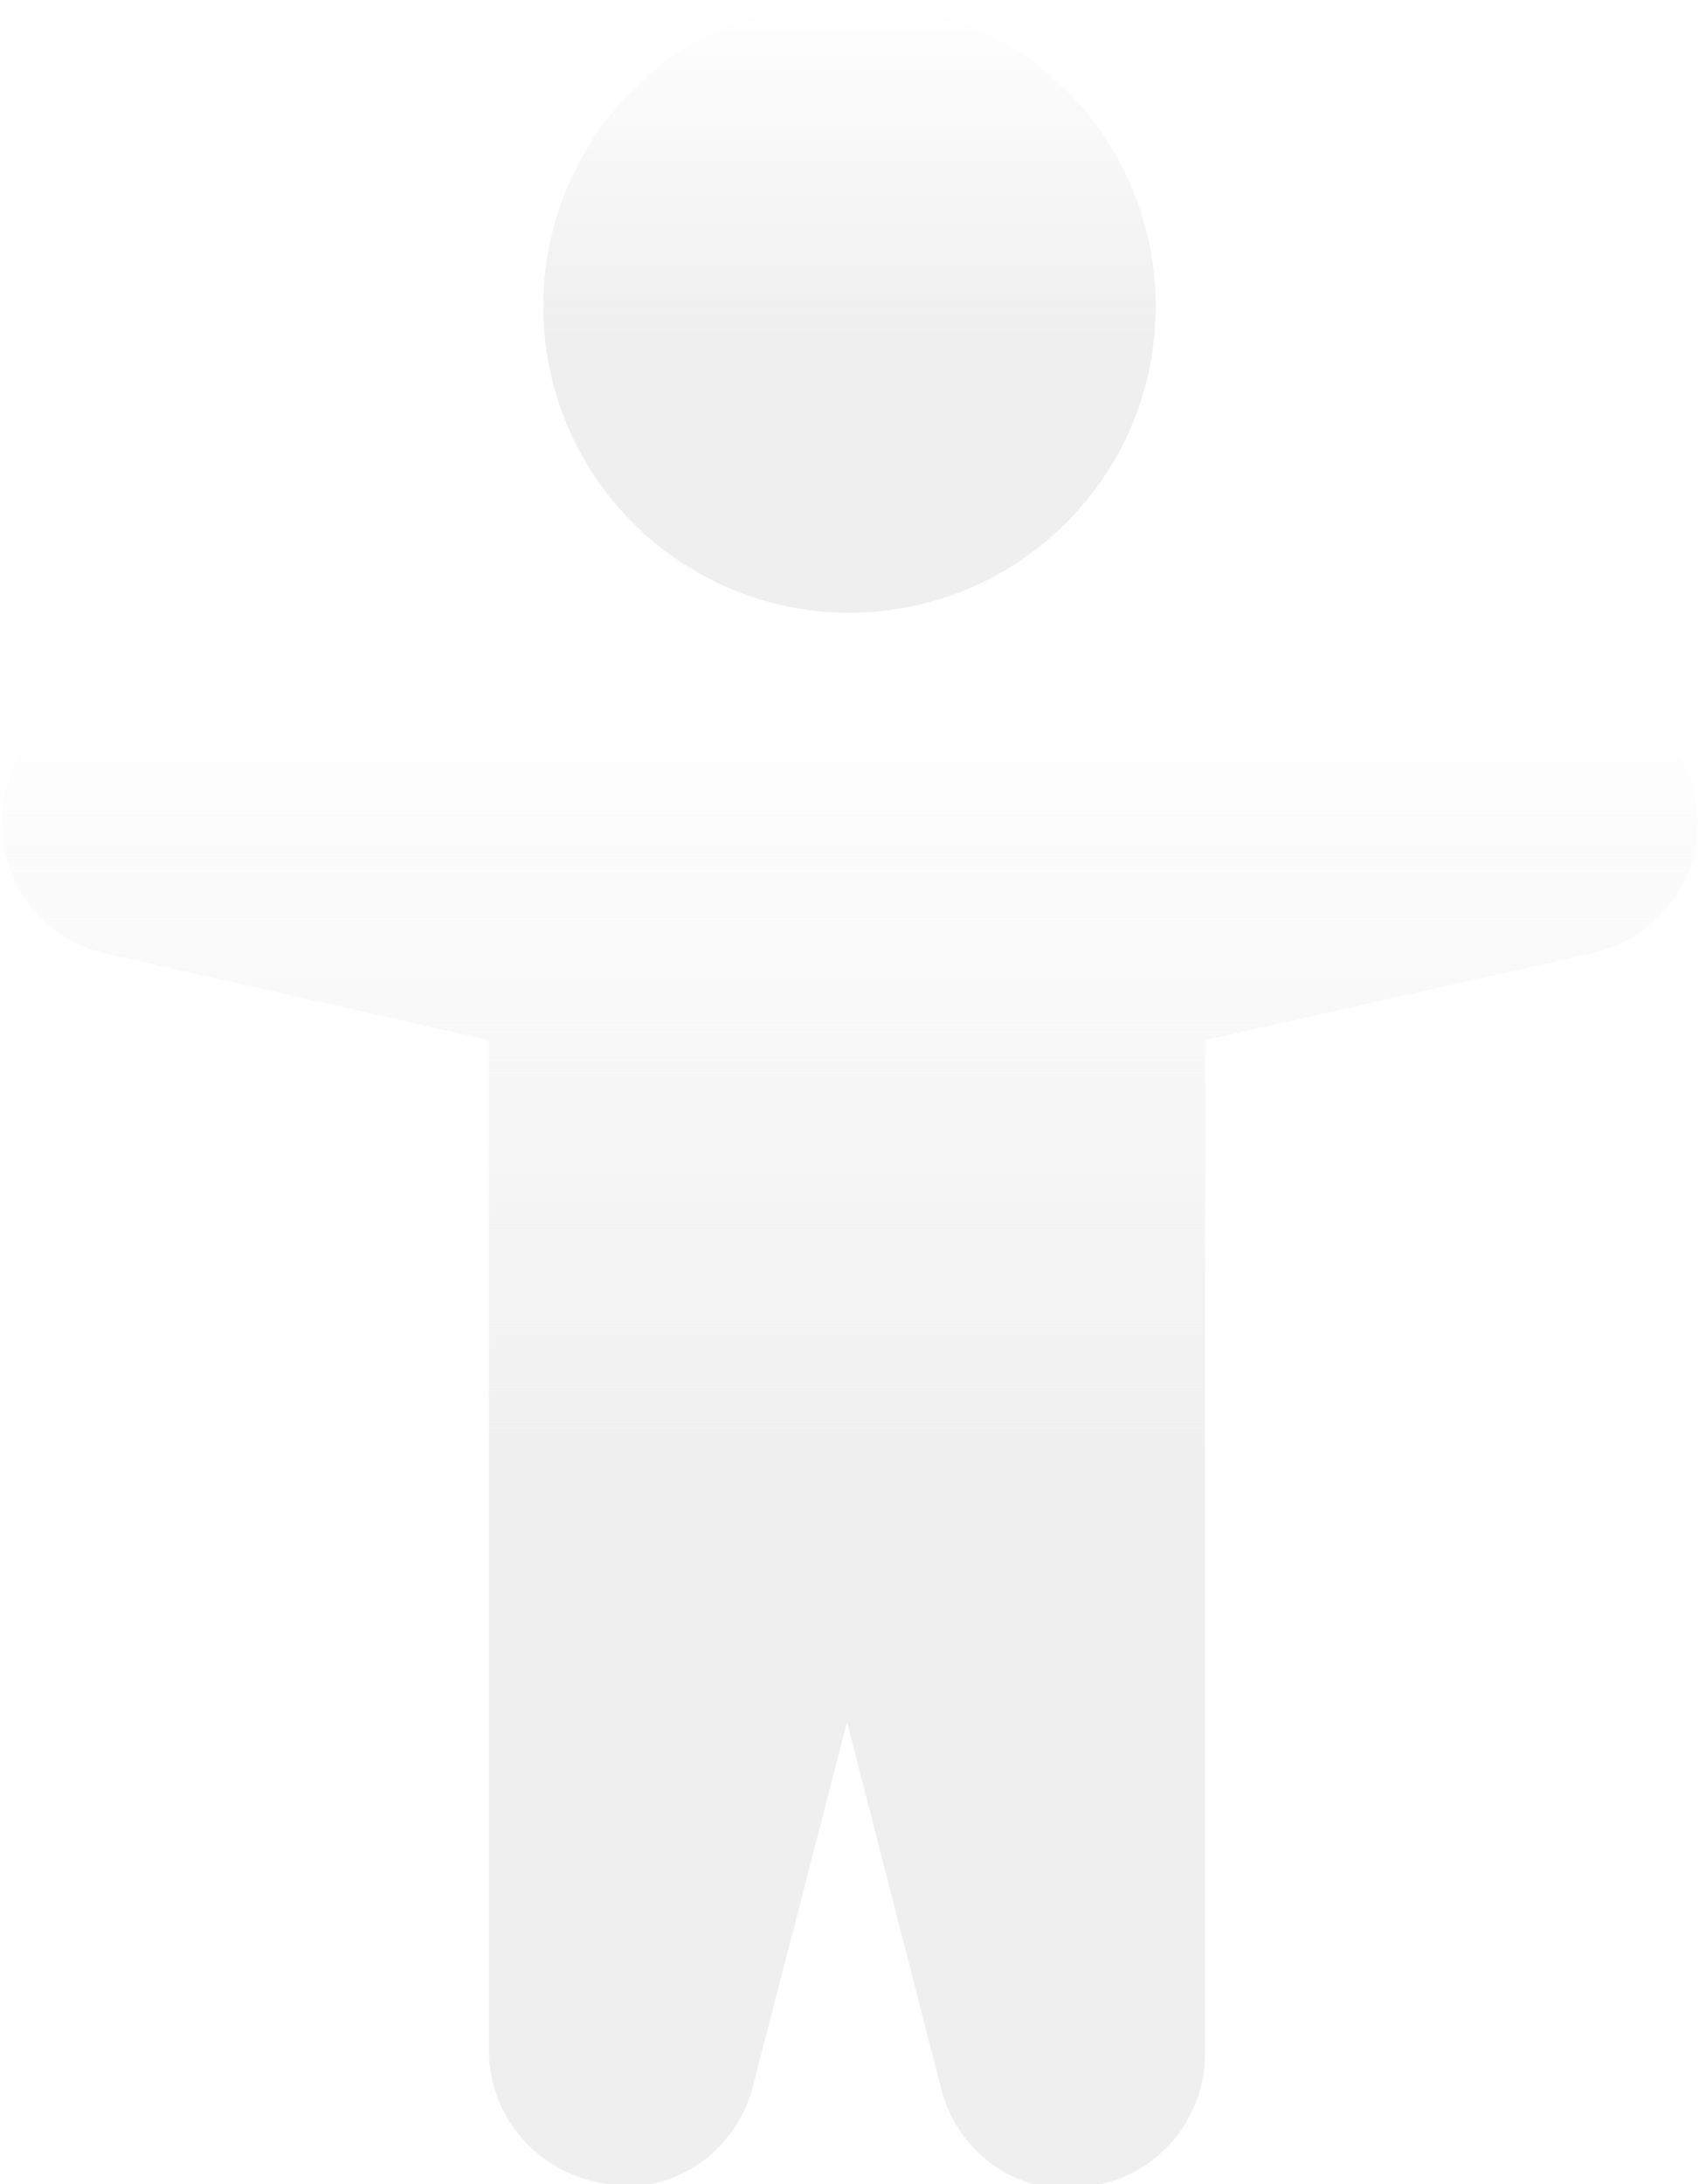 <svg xmlns="http://www.w3.org/2000/svg" xmlns:xlink="http://www.w3.org/1999/xlink" id="Calque_1" x="0px" y="0px" viewBox="0 0 68.8 88.4" style="enable-background:new 0 0 68.8 88.4;" xml:space="preserve"><style type="text/css">	.st0{fill:#1D1D1B;}	.st1{fill:#C80C0F;}	.st2{fill:#FFEBA0;stroke:url(#SVGID_1_);stroke-miterlimit:10;}	.st3{fill:#DDAD6F;stroke:url(#SVGID_2_);stroke-miterlimit:10;}	.st4{fill:#DDAD6F;stroke:url(#SVGID_3_);stroke-miterlimit:10;}	.st5{fill:#DDAD6F;stroke:url(#SVGID_4_);stroke-miterlimit:10;}	.st6{fill:#DDAD6F;stroke:url(#SVGID_5_);stroke-miterlimit:10;}	.st7{fill:#DDAD6F;stroke:url(#SVGID_6_);stroke-miterlimit:10;}	.st8{fill:#DDAD6F;stroke:url(#SVGID_7_);stroke-miterlimit:10;}	.st9{fill:#DDAD6F;stroke:url(#SVGID_8_);stroke-miterlimit:10;}	.st10{fill:#DDAD6F;stroke:url(#SVGID_9_);stroke-miterlimit:10;}	.st11{fill:#FFEBA0;stroke:url(#SVGID_10_);stroke-width:13.682;stroke-miterlimit:10;}	.st12{fill:#DDAD6F;stroke:url(#SVGID_11_);stroke-width:2.653;stroke-miterlimit:10;}	.st13{fill:#DDAD6F;stroke:url(#SVGID_12_);stroke-width:2.653;stroke-miterlimit:10;}	.st14{fill:#DDAD6F;stroke:url(#SVGID_13_);stroke-width:2.653;stroke-miterlimit:10;}	.st15{fill:#DDAD6F;stroke:url(#SVGID_14_);stroke-width:2.653;stroke-miterlimit:10;}	.st16{fill:#DDAD6F;stroke:url(#SVGID_15_);stroke-width:2.653;stroke-miterlimit:10;}	.st17{fill:#DDAD6F;stroke:url(#SVGID_16_);stroke-width:2.653;stroke-miterlimit:10;}	.st18{fill:#DDAD6F;stroke:url(#SVGID_17_);stroke-width:8.862;stroke-miterlimit:10;}	.st19{fill:#DDAD6F;stroke:url(#SVGID_18_);stroke-width:8.862;stroke-miterlimit:10;}	.st20{fill:#FFEBA0;stroke:url(#SVGID_19_);stroke-miterlimit:10;}	.st21{fill:#DDAD6F;stroke:url(#SVGID_20_);stroke-width:0.641;stroke-miterlimit:10;}	.st22{fill:#273375;}	.st23{fill:#E20613;}	.st24{fill:#3F3F3F;}	.st25{fill:url(#SVGID_21_);}	.st26{fill:url(#SVGID_22_);}	.st27{fill:#141518;}	.st28{fill:url(#SVGID_23_);}	.st29{fill:#EEEEEE;}	.st30{fill:#E2222F;}	.st31{fill:#FFFFFF;}	.st32{clip-path:url(#SVGID_25_);}	.st33{clip-path:url(#SVGID_27_);}	.st34{clip-path:url(#SVGID_29_);}	.st35{clip-path:url(#SVGID_31_);}	.st36{clip-path:url(#SVGID_33_);}	.st37{clip-path:url(#SVGID_35_);}	.st38{fill:#E4222F;}	.st39{fill:url(#SVGID_36_);}	.st40{fill:url(#SVGID_37_);}	.st41{fill:url(#SVGID_38_);}	.st42{fill:url(#SVGID_39_);}	.st43{fill:url(#SVGID_40_);}	.st44{fill:url(#SVGID_41_);}	.st45{fill:url(#SVGID_42_);}	.st46{fill:url(#SVGID_43_);}	.st47{fill:url(#SVGID_44_);}	.st48{fill:url(#SVGID_45_);}	.st49{fill:url(#SVGID_46_);}	.st50{fill:url(#SVGID_47_);}	.st51{fill:#F4F4F4;}	.st52{fill:url(#SVGID_48_);}	.st53{fill:url(#SVGID_49_);}	.st54{fill:url(#SVGID_50_);}	.st55{fill:url(#SVGID_51_);}	.st56{fill:url(#SVGID_52_);}	.st57{fill:url(#SVGID_53_);}	.st58{fill:url(#SVGID_54_);}	.st59{fill:url(#SVGID_55_);}	.st60{fill:url(#SVGID_56_);}	.st61{fill:url(#SVGID_57_);}	.st62{fill:url(#SVGID_58_);}	.st63{fill:url(#SVGID_59_);}	.st64{fill:url(#SVGID_60_);}	.st65{fill:#FFEBA0;stroke:url(#SVGID_61_);stroke-miterlimit:10;}	.st66{fill:#FFEBA0;stroke:url(#SVGID_62_);stroke-miterlimit:10;}	.st67{fill:#FFEBA0;stroke:url(#SVGID_63_);stroke-miterlimit:10;}	.st68{fill:#EFEFEF;}	.st69{fill:#2D2C2C;}	.st70{fill:#FFEBA0;stroke:url(#SVGID_64_);stroke-miterlimit:10;}	.st71{fill:#DDAD6F;stroke:url(#SVGID_65_);stroke-miterlimit:10;}	.st72{fill:#DDAD6F;stroke:url(#SVGID_66_);stroke-miterlimit:10;}	.st73{fill:#DDAD6F;stroke:url(#SVGID_67_);stroke-miterlimit:10;}	.st74{fill:#DDAD6F;stroke:url(#SVGID_68_);stroke-miterlimit:10;}	.st75{fill:#DDAD6F;stroke:url(#SVGID_69_);stroke-miterlimit:10;}	.st76{fill:#DDAD6F;stroke:url(#SVGID_70_);stroke-miterlimit:10;}	.st77{fill:#DDAD6F;stroke:url(#SVGID_71_);stroke-miterlimit:10;}	.st78{fill:#DDAD6F;stroke:url(#SVGID_72_);stroke-miterlimit:10;}	.st79{fill:#FFEBA0;stroke:url(#SVGID_73_);stroke-miterlimit:10;}	.st80{fill:#DDAD6F;stroke:url(#SVGID_74_);stroke-miterlimit:10;}	.st81{fill:#DDAD6F;stroke:url(#SVGID_75_);stroke-miterlimit:10;}	.st82{fill:#DDAD6F;stroke:url(#SVGID_76_);stroke-miterlimit:10;}	.st83{fill:#DDAD6F;stroke:url(#SVGID_77_);stroke-miterlimit:10;}	.st84{fill:#DDAD6F;stroke:url(#SVGID_78_);stroke-miterlimit:10;}	.st85{fill:#DDAD6F;stroke:url(#SVGID_79_);stroke-miterlimit:10;}	.st86{fill:#DDAD6F;stroke:url(#SVGID_80_);stroke-miterlimit:10;}	.st87{fill:#DDAD6F;stroke:url(#SVGID_81_);stroke-miterlimit:10;}	.st88{fill:#FFEBA0;stroke:url(#SVGID_82_);stroke-miterlimit:10;}	.st89{fill:#DDAD6F;stroke:url(#SVGID_83_);stroke-miterlimit:10;}	.st90{fill:#DDAD6F;stroke:url(#SVGID_84_);stroke-miterlimit:10;}	.st91{fill:#DDAD6F;stroke:url(#SVGID_85_);stroke-miterlimit:10;}	.st92{fill:#DDAD6F;stroke:url(#SVGID_86_);stroke-miterlimit:10;}	.st93{fill:#DDAD6F;stroke:url(#SVGID_87_);stroke-miterlimit:10;}	.st94{fill:#DDAD6F;stroke:url(#SVGID_88_);stroke-miterlimit:10;}	.st95{fill:#DDAD6F;stroke:url(#SVGID_89_);stroke-miterlimit:10;}	.st96{fill:#DDAD6F;stroke:url(#SVGID_90_);stroke-miterlimit:10;}	.st97{fill:#FFEBA0;stroke:url(#SVGID_91_);stroke-miterlimit:10;}	.st98{fill:#DDAD6F;stroke:url(#SVGID_92_);stroke-miterlimit:10;}	.st99{fill:#DDAD6F;stroke:url(#SVGID_93_);stroke-miterlimit:10;}	.st100{fill:#DDAD6F;stroke:url(#SVGID_94_);stroke-miterlimit:10;}	.st101{fill:#DDAD6F;stroke:url(#SVGID_95_);stroke-miterlimit:10;}	.st102{fill:#DDAD6F;stroke:url(#SVGID_96_);stroke-miterlimit:10;}	.st103{fill:#DDAD6F;stroke:url(#SVGID_97_);stroke-miterlimit:10;}	.st104{fill:#DDAD6F;stroke:url(#SVGID_98_);stroke-miterlimit:10;}	.st105{fill:#DDAD6F;stroke:url(#SVGID_99_);stroke-miterlimit:10;}	.st106{fill:#FFEBA0;stroke:url(#SVGID_100_);stroke-miterlimit:10;}	.st107{fill:#DDAD6F;stroke:url(#SVGID_101_);stroke-miterlimit:10;}	.st108{fill:#DDAD6F;stroke:url(#SVGID_102_);stroke-miterlimit:10;}	.st109{fill:#DDAD6F;stroke:url(#SVGID_103_);stroke-miterlimit:10;}	.st110{fill:#DDAD6F;stroke:url(#SVGID_104_);stroke-miterlimit:10;}	.st111{fill:#DDAD6F;stroke:url(#SVGID_105_);stroke-miterlimit:10;}	.st112{fill:#DDAD6F;stroke:url(#SVGID_106_);stroke-miterlimit:10;}	.st113{fill:#DDAD6F;stroke:url(#SVGID_107_);stroke-miterlimit:10;}	.st114{fill:#DDAD6F;stroke:url(#SVGID_108_);stroke-miterlimit:10;}	.st115{fill:#FFEBA0;stroke:url(#SVGID_109_);stroke-miterlimit:10;}	.st116{fill:#DDAD6F;stroke:url(#SVGID_110_);stroke-miterlimit:10;}	.st117{fill:#DDAD6F;stroke:url(#SVGID_111_);stroke-miterlimit:10;}	.st118{fill:#DDAD6F;stroke:url(#SVGID_112_);stroke-miterlimit:10;}	.st119{fill:#DDAD6F;stroke:url(#SVGID_113_);stroke-miterlimit:10;}	.st120{fill:#DDAD6F;stroke:url(#SVGID_114_);stroke-miterlimit:10;}	.st121{fill:#DDAD6F;stroke:url(#SVGID_115_);stroke-miterlimit:10;}	.st122{fill:#DDAD6F;stroke:url(#SVGID_116_);stroke-miterlimit:10;}	.st123{fill:#DDAD6F;stroke:url(#SVGID_117_);stroke-miterlimit:10;}	.st124{fill:#FFEBA0;stroke:url(#SVGID_118_);stroke-miterlimit:10;}	.st125{fill:#DDAD6F;stroke:url(#SVGID_119_);stroke-miterlimit:10;}	.st126{fill:#DDAD6F;stroke:url(#SVGID_120_);stroke-miterlimit:10;}	.st127{fill:#DDAD6F;stroke:url(#SVGID_121_);stroke-miterlimit:10;}	.st128{fill:#DDAD6F;stroke:url(#SVGID_122_);stroke-miterlimit:10;}	.st129{fill:#DDAD6F;stroke:url(#SVGID_123_);stroke-miterlimit:10;}	.st130{fill:#DDAD6F;stroke:url(#SVGID_124_);stroke-miterlimit:10;}	.st131{fill:#DDAD6F;stroke:url(#SVGID_125_);stroke-miterlimit:10;}	.st132{fill:#DDAD6F;stroke:url(#SVGID_126_);stroke-miterlimit:10;}	.st133{fill:#FFEBA0;stroke:url(#SVGID_127_);stroke-miterlimit:10;}	.st134{fill:#DDAD6F;stroke:url(#SVGID_128_);stroke-miterlimit:10;}	.st135{fill:#DDAD6F;stroke:url(#SVGID_129_);stroke-miterlimit:10;}	.st136{fill:#DDAD6F;stroke:url(#SVGID_130_);stroke-miterlimit:10;}	.st137{fill:#DDAD6F;stroke:url(#SVGID_131_);stroke-miterlimit:10;}	.st138{fill:#DDAD6F;stroke:url(#SVGID_132_);stroke-miterlimit:10;}	.st139{fill:#DDAD6F;stroke:url(#SVGID_133_);stroke-miterlimit:10;}	.st140{fill:#DDAD6F;stroke:url(#SVGID_134_);stroke-miterlimit:10;}	.st141{fill:#DDAD6F;stroke:url(#SVGID_135_);stroke-miterlimit:10;}	.st142{fill:#FFEBA0;stroke:url(#SVGID_136_);stroke-miterlimit:10;}	.st143{fill:#DDAD6F;stroke:url(#SVGID_137_);stroke-miterlimit:10;}	.st144{fill:#DDAD6F;stroke:url(#SVGID_138_);stroke-miterlimit:10;}	.st145{fill:#DDAD6F;stroke:url(#SVGID_139_);stroke-miterlimit:10;}	.st146{fill:#DDAD6F;stroke:url(#SVGID_140_);stroke-miterlimit:10;}	.st147{fill:#DDAD6F;stroke:url(#SVGID_141_);stroke-miterlimit:10;}	.st148{fill:#DDAD6F;stroke:url(#SVGID_142_);stroke-miterlimit:10;}	.st149{fill:#DDAD6F;stroke:url(#SVGID_143_);stroke-miterlimit:10;}	.st150{fill:#DDAD6F;stroke:url(#SVGID_144_);stroke-miterlimit:10;}	.st151{fill:#FFEBA0;stroke:url(#SVGID_145_);stroke-miterlimit:10;}	.st152{fill:#DDAD6F;stroke:url(#SVGID_146_);stroke-miterlimit:10;}	.st153{fill:#DDAD6F;stroke:url(#SVGID_147_);stroke-miterlimit:10;}	.st154{fill:#DDAD6F;stroke:url(#SVGID_148_);stroke-miterlimit:10;}	.st155{fill:#DDAD6F;stroke:url(#SVGID_149_);stroke-miterlimit:10;}	.st156{fill:#DDAD6F;stroke:url(#SVGID_150_);stroke-miterlimit:10;}	.st157{fill:#DDAD6F;stroke:url(#SVGID_151_);stroke-miterlimit:10;}	.st158{fill:#DDAD6F;stroke:url(#SVGID_152_);stroke-miterlimit:10;}	.st159{fill:#DDAD6F;stroke:url(#SVGID_153_);stroke-miterlimit:10;}	.st160{fill:#FFEBA0;stroke:url(#SVGID_154_);stroke-miterlimit:10;}	.st161{fill:#DDAD6F;stroke:url(#SVGID_155_);stroke-miterlimit:10;}	.st162{fill:#DDAD6F;stroke:url(#SVGID_156_);stroke-miterlimit:10;}	.st163{fill:#DDAD6F;stroke:url(#SVGID_157_);stroke-miterlimit:10;}	.st164{fill:#DDAD6F;stroke:url(#SVGID_158_);stroke-miterlimit:10;}	.st165{fill:#DDAD6F;stroke:url(#SVGID_159_);stroke-miterlimit:10;}	.st166{fill:#DDAD6F;stroke:url(#SVGID_160_);stroke-miterlimit:10;}	.st167{fill:#DDAD6F;stroke:url(#SVGID_161_);stroke-miterlimit:10;}	.st168{fill:#DDAD6F;stroke:url(#SVGID_162_);stroke-miterlimit:10;}	.st169{fill:#FFEBA0;stroke:url(#SVGID_163_);stroke-miterlimit:10;}	.st170{fill:#DDAD6F;stroke:url(#SVGID_164_);stroke-miterlimit:10;}	.st171{fill:#DDAD6F;stroke:url(#SVGID_165_);stroke-miterlimit:10;}	.st172{fill:#DDAD6F;stroke:url(#SVGID_166_);stroke-miterlimit:10;}	.st173{fill:#DDAD6F;stroke:url(#SVGID_167_);stroke-miterlimit:10;}	.st174{fill:#DDAD6F;stroke:url(#SVGID_168_);stroke-miterlimit:10;}	.st175{fill:#DDAD6F;stroke:url(#SVGID_169_);stroke-miterlimit:10;}	.st176{fill:#DDAD6F;stroke:url(#SVGID_170_);stroke-miterlimit:10;}	.st177{fill:#DDAD6F;stroke:url(#SVGID_171_);stroke-miterlimit:10;}	.st178{fill:#E32430;}	.st179{enable-background:new    ;}	.st180{fill:#8F4D20;}	.st181{fill:#E6DECC;}	.st182{fill:#C46838;}	.st183{fill:#FCC755;}	.st184{fill:#A76615;}	.st185{fill:#FDF194;}	.st186{fill:#967047;}	.st187{fill:#B9B9B9;}	.st188{fill:url(#SVGID_174_);}	.st189{opacity:0.4;fill:url(#SVGID_175_);}	.st190{opacity:0.41;fill:url(#SVGID_176_);}	.st191{fill:#F19106;}	.st192{fill:url(#SVGID_177_);}	.st193{fill:url(#SVGID_178_);}	.st194{opacity:0.4;fill:url(#SVGID_179_);}	.st195{opacity:0.71;fill:#A19F1B;}	.st196{fill:#F6EB64;}	.st197{opacity:0.42;fill:url(#SVGID_180_);}	.st198{opacity:0.2;fill:#A29783;}	.st199{filter:url(#Adobe_OpacityMaskFilter);}	.st200{opacity:0.55;mask:url(#SVGID_181_);}	.st201{fill:#FFEDC8;}	.st202{fill:#DC9A0C;}	.st203{fill:url(#SVGID_182_);}	.st204{opacity:0.4;fill:url(#SVGID_183_);}	.st205{opacity:0.41;fill:url(#SVGID_184_);}	.st206{fill:url(#SVGID_185_);}	.st207{fill:url(#SVGID_186_);}	.st208{opacity:0.4;fill:url(#SVGID_187_);}	.st209{opacity:0.42;fill:url(#SVGID_188_);}	.st210{filter:url(#Adobe_OpacityMaskFilter_1_);}	.st211{opacity:0.55;mask:url(#SVGID_189_);}	.st212{fill:#CB9149;}	.st213{filter:url(#Adobe_OpacityMaskFilter_2_);}	.st214{mask:url(#SVGID_190_);}	.st215{fill:#BC7F29;}	.st216{fill:#DAAC16;}	.st217{fill:#ECC049;}	.st218{fill:#EDBC37;}	.st219{opacity:0.25;fill:url(#SVGID_191_);}	.st220{fill:#EBAB6C;}	.st221{fill:#A68E79;}	.st222{fill:url(#SVGID_192_);}	.st223{opacity:0.58;fill:#FCF9DA;}	.st224{opacity:0.7;fill:#AD6666;}	.st225{opacity:0.7;fill:url(#SVGID_193_);}	.st226{opacity:0.7;fill:#FDEA18;}	.st227{opacity:0.44;fill:#A29783;}	.st228{filter:url(#Adobe_OpacityMaskFilter_3_);}	.st229{opacity:0.44;mask:url(#SVGID_194_);}	.st230{fill:#ECC763;}	.st231{filter:url(#Adobe_OpacityMaskFilter_4_);}	.st232{mask:url(#SVGID_195_);}	.st233{opacity:0.25;fill:url(#SVGID_196_);}	.st234{fill:#EBAB33;}	.st235{fill:#957F68;}	.st236{fill:url(#SVGID_197_);}	.st237{opacity:0.7;fill:url(#SVGID_198_);}	.st238{filter:url(#Adobe_OpacityMaskFilter_5_);}	.st239{opacity:0.69;mask:url(#SVGID_199_);}	.st240{fill:#FFD953;}	.st241{fill:url(#SVGID_200_);}	.st242{opacity:0.3;fill:url(#SVGID_201_);}	.st243{opacity:0.4;fill:url(#SVGID_202_);}	.st244{fill:url(#SVGID_203_);}	.st245{opacity:0.32;fill:#F0A4A5;}	.st246{fill:url(#SVGID_204_);}	.st247{opacity:0.3;fill:url(#SVGID_205_);}	.st248{fill:#A19F1B;}	.st249{opacity:0.16;fill:#F6EB64;}	.st250{fill:#A16215;}	.st251{opacity:0.42;fill:url(#SVGID_206_);}	.st252{filter:url(#Adobe_OpacityMaskFilter_6_);}	.st253{opacity:0.44;mask:url(#SVGID_207_);}	.st254{fill:#C3973A;}	.st255{filter:url(#Adobe_OpacityMaskFilter_7_);}	.st256{mask:url(#XMLID_4_);}	.st257{opacity:0.3;fill:url(#XMLID_5_);}	.st258{fill:url(#XMLID_6_);}	.st259{opacity:0.37;fill:url(#XMLID_7_);}	.st260{fill:url(#XMLID_8_);}	.st261{fill:url(#XMLID_9_);}	.st262{opacity:0.71;fill:#F2B36B;}	.st263{filter:url(#Adobe_OpacityMaskFilter_8_);}	.st264{opacity:0.65;mask:url(#XMLID_10_);}	.st265{filter:url(#Adobe_OpacityMaskFilter_9_);}	.st266{mask:url(#SVGID_208_);}	.st267{opacity:0.25;fill:url(#SVGID_209_);}	.st268{fill:url(#SVGID_210_);}	.st269{opacity:0.7;fill:url(#SVGID_211_);}	.st270{filter:url(#Adobe_OpacityMaskFilter_10_);}	.st271{opacity:0.69;mask:url(#SVGID_212_);}	.st272{fill:url(#SVGID_213_);}	.st273{opacity:0.3;fill:url(#SVGID_214_);}	.st274{opacity:0.4;fill:url(#SVGID_215_);}	.st275{fill:url(#SVGID_216_);}	.st276{fill:url(#SVGID_217_);}	.st277{opacity:0.3;fill:url(#SVGID_218_);}	.st278{opacity:0.42;fill:url(#SVGID_219_);}	.st279{filter:url(#Adobe_OpacityMaskFilter_11_);}	.st280{opacity:0.44;mask:url(#SVGID_220_);}	.st281{filter:url(#Adobe_OpacityMaskFilter_12_);}	.st282{mask:url(#XMLID_12_);}	.st283{opacity:0.3;fill:url(#XMLID_13_);}	.st284{fill:url(#XMLID_14_);}	.st285{opacity:0.37;fill:url(#XMLID_15_);}	.st286{fill:url(#XMLID_16_);}	.st287{fill:url(#XMLID_17_);}	.st288{filter:url(#Adobe_OpacityMaskFilter_13_);}	.st289{opacity:0.65;mask:url(#XMLID_18_);}	.st290{fill:url(#SVGID_221_);}	.st291{opacity:0.4;fill:url(#SVGID_222_);}	.st292{opacity:0.41;fill:url(#SVGID_223_);}	.st293{fill:url(#SVGID_224_);}	.st294{fill:url(#SVGID_225_);}	.st295{opacity:0.4;fill:url(#SVGID_226_);}	.st296{opacity:0.42;fill:url(#SVGID_227_);}	.st297{filter:url(#Adobe_OpacityMaskFilter_14_);}	.st298{opacity:0.55;mask:url(#SVGID_228_);}	.st299{fill:url(#SVGID_229_);}	.st300{opacity:0.4;fill:url(#SVGID_230_);}	.st301{opacity:0.41;fill:url(#SVGID_231_);}	.st302{fill:url(#SVGID_232_);}	.st303{fill:url(#SVGID_233_);}	.st304{opacity:0.4;fill:url(#SVGID_234_);}	.st305{opacity:0.42;fill:url(#SVGID_235_);}	.st306{filter:url(#Adobe_OpacityMaskFilter_15_);}	.st307{opacity:0.55;mask:url(#SVGID_236_);}	.st308{fill:#FFEBA0;stroke:url(#SVGID_237_);stroke-miterlimit:10;}	.st309{fill:#FFEBA0;stroke:url(#SVGID_238_);stroke-miterlimit:10;}	.st310{fill:#FFEBA0;stroke:url(#SVGID_239_);stroke-miterlimit:10;}	.st311{opacity:0.4;}	.st312{fill:url(#SVGID_244_);}	.st313{opacity:0.4;fill:url(#SVGID_245_);}	.st314{opacity:0.41;fill:url(#SVGID_246_);}	.st315{fill:url(#SVGID_247_);}	.st316{fill:url(#SVGID_248_);}	.st317{opacity:0.4;fill:url(#SVGID_249_);}	.st318{opacity:0.42;fill:url(#SVGID_250_);}	.st319{filter:url(#Adobe_OpacityMaskFilter_16_);}	.st320{opacity:0.55;mask:url(#SVGID_251_);}	.st321{fill:url(#SVGID_252_);}	.st322{opacity:0.4;fill:url(#SVGID_253_);}	.st323{opacity:0.41;fill:url(#SVGID_254_);}	.st324{fill:url(#SVGID_255_);}	.st325{fill:url(#SVGID_256_);}	.st326{opacity:0.4;fill:url(#SVGID_257_);}	.st327{opacity:0.42;fill:url(#SVGID_258_);}	.st328{filter:url(#Adobe_OpacityMaskFilter_17_);}	.st329{opacity:0.55;mask:url(#SVGID_259_);}	.st330{filter:url(#Adobe_OpacityMaskFilter_18_);}	.st331{mask:url(#SVGID_260_);}	.st332{opacity:0.25;fill:url(#SVGID_261_);}	.st333{fill:url(#SVGID_262_);}	.st334{opacity:0.7;fill:url(#SVGID_263_);}	.st335{filter:url(#Adobe_OpacityMaskFilter_19_);}	.st336{opacity:0.44;mask:url(#SVGID_264_);}	.st337{filter:url(#Adobe_OpacityMaskFilter_20_);}	.st338{mask:url(#SVGID_265_);}	.st339{opacity:0.25;fill:url(#SVGID_266_);}	.st340{fill:url(#SVGID_267_);}	.st341{opacity:0.7;fill:url(#SVGID_268_);}	.st342{filter:url(#Adobe_OpacityMaskFilter_21_);}	.st343{opacity:0.69;mask:url(#SVGID_269_);}	.st344{opacity:0.2;}	.st345{fill:url(#SVGID_270_);}	.st346{fill:url(#SVGID_271_);}	.st347{fill:url(#SVGID_272_);}	.st348{fill:url(#SVGID_273_);}	.st349{fill:url(#SVGID_274_);}	.st350{fill:url(#SVGID_275_);}	.st351{fill:url(#SVGID_276_);}	.st352{fill:url(#SVGID_277_);}	.st353{fill:url(#SVGID_278_);}	.st354{fill:url(#SVGID_279_);}	.st355{fill:url(#SVGID_280_);}	.st356{fill:url(#SVGID_281_);}	.st357{fill:url(#SVGID_282_);}	.st358{fill:url(#SVGID_283_);}	.st359{fill:url(#SVGID_284_);}	.st360{fill:url(#SVGID_285_);}	.st361{fill:url(#SVGID_286_);}	.st362{fill:url(#SVGID_287_);}	.st363{fill:url(#SVGID_288_);}	.st364{fill:url(#SVGID_289_);}</style><g>	<linearGradient id="SVGID_1_" gradientUnits="userSpaceOnUse" x1="34.36" y1="0" x2="34.36" y2="24.817">		<stop offset="0" style="stop-color:#EFEFEF;stop-opacity:0"></stop>		<stop offset="0.546" style="stop-color:#EFEFEF"></stop>	</linearGradient>	<path style="fill:url(#SVGID_1_);" d="M46.8,12.4c0,6.9-5.6,12.4-12.4,12.4S22,19.3,22,12.4C22,5.6,27.5,0,34.4,0  S46.8,5.6,46.8,12.4"></path>	<linearGradient id="SVGID_2_" gradientUnits="userSpaceOnUse" x1="34.39" y1="27.814" x2="34.39" y2="88.4">		<stop offset="0" style="stop-color:#EFEFEF;stop-opacity:0"></stop>		<stop offset="0.546" style="stop-color:#EFEFEF"></stop>	</linearGradient>	<path style="fill:url(#SVGID_2_);" d="M68.7,32.7c-0.3-2.8-2.6-4.9-5.4-4.9H5.5c-2.8,0-5.1,2.1-5.4,4.9c-0.3,2.8,1.5,5.3,4.2,5.9  l15.5,3.5v40.9c0,2.7,2,5,4.8,5.4c0.2,0,0.5,0.1,0.7,0.1c2.5,0,4.6-1.7,5.2-4.1l3.8-14.7l3.8,14.8c0.6,2.4,2.7,4.1,5.2,4.1  c0.3,0,0.5,0,0.7-0.1c2.7-0.3,4.8-2.6,4.8-5.4V42.1l15.6-3.5C67.2,38,69.1,35.4,68.7,32.7L68.7,32.7z M36.4,60.4L36.4,60.4  L36.4,60.4z M34.9,58.9L34.9,58.9L34.9,58.9z"></path></g></svg>